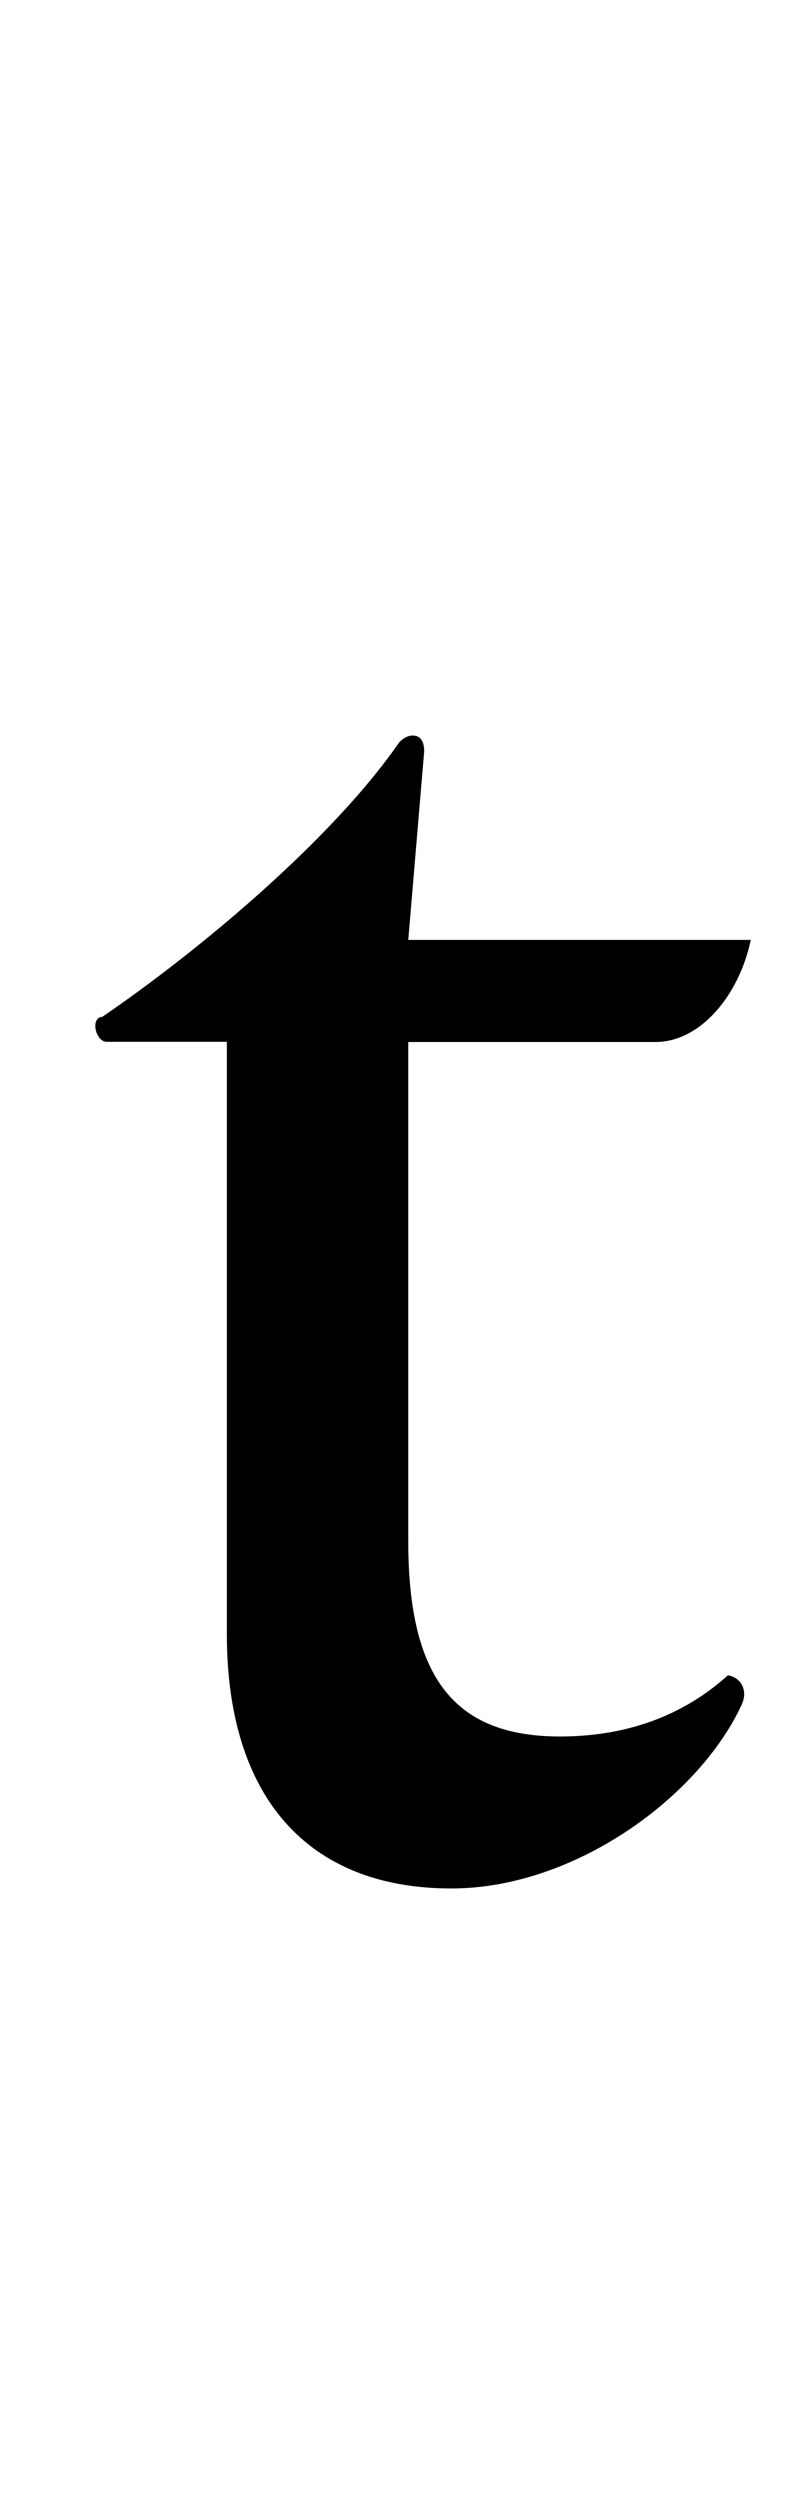 <svg id="_レイヤー_2" data-name="レイヤー 2" xmlns="http://www.w3.org/2000/svg" viewBox="0 0 41.04 130.27"><g id="_レイヤー_1-2" data-name="レイヤー 1"><path d="M38.68 88.83c-2.25 4.85-8.75 9.58-15.14 9.58-7.57 0-11.71-4.85-11.71-13.25V54.29H5.56c-.35 0-.59-.47-.59-.83 0-.24.12-.47.36-.47 5.2-3.55 12.06-9.34 15.49-14.31.24-.24.47-.35.71-.35.35 0 .59.24.59.83l-.83 9.82h17.86c-.59 2.84-2.6 5.32-4.97 5.32H21.29v26.02c0 7.21 2.48 10.17 7.92 10.17 3.43 0 6.39-1.06 8.75-3.19.71.12 1.06.83.71 1.54z"/><path fill="none" d="M0 0h41.04v130.27H0z"/></g></svg>